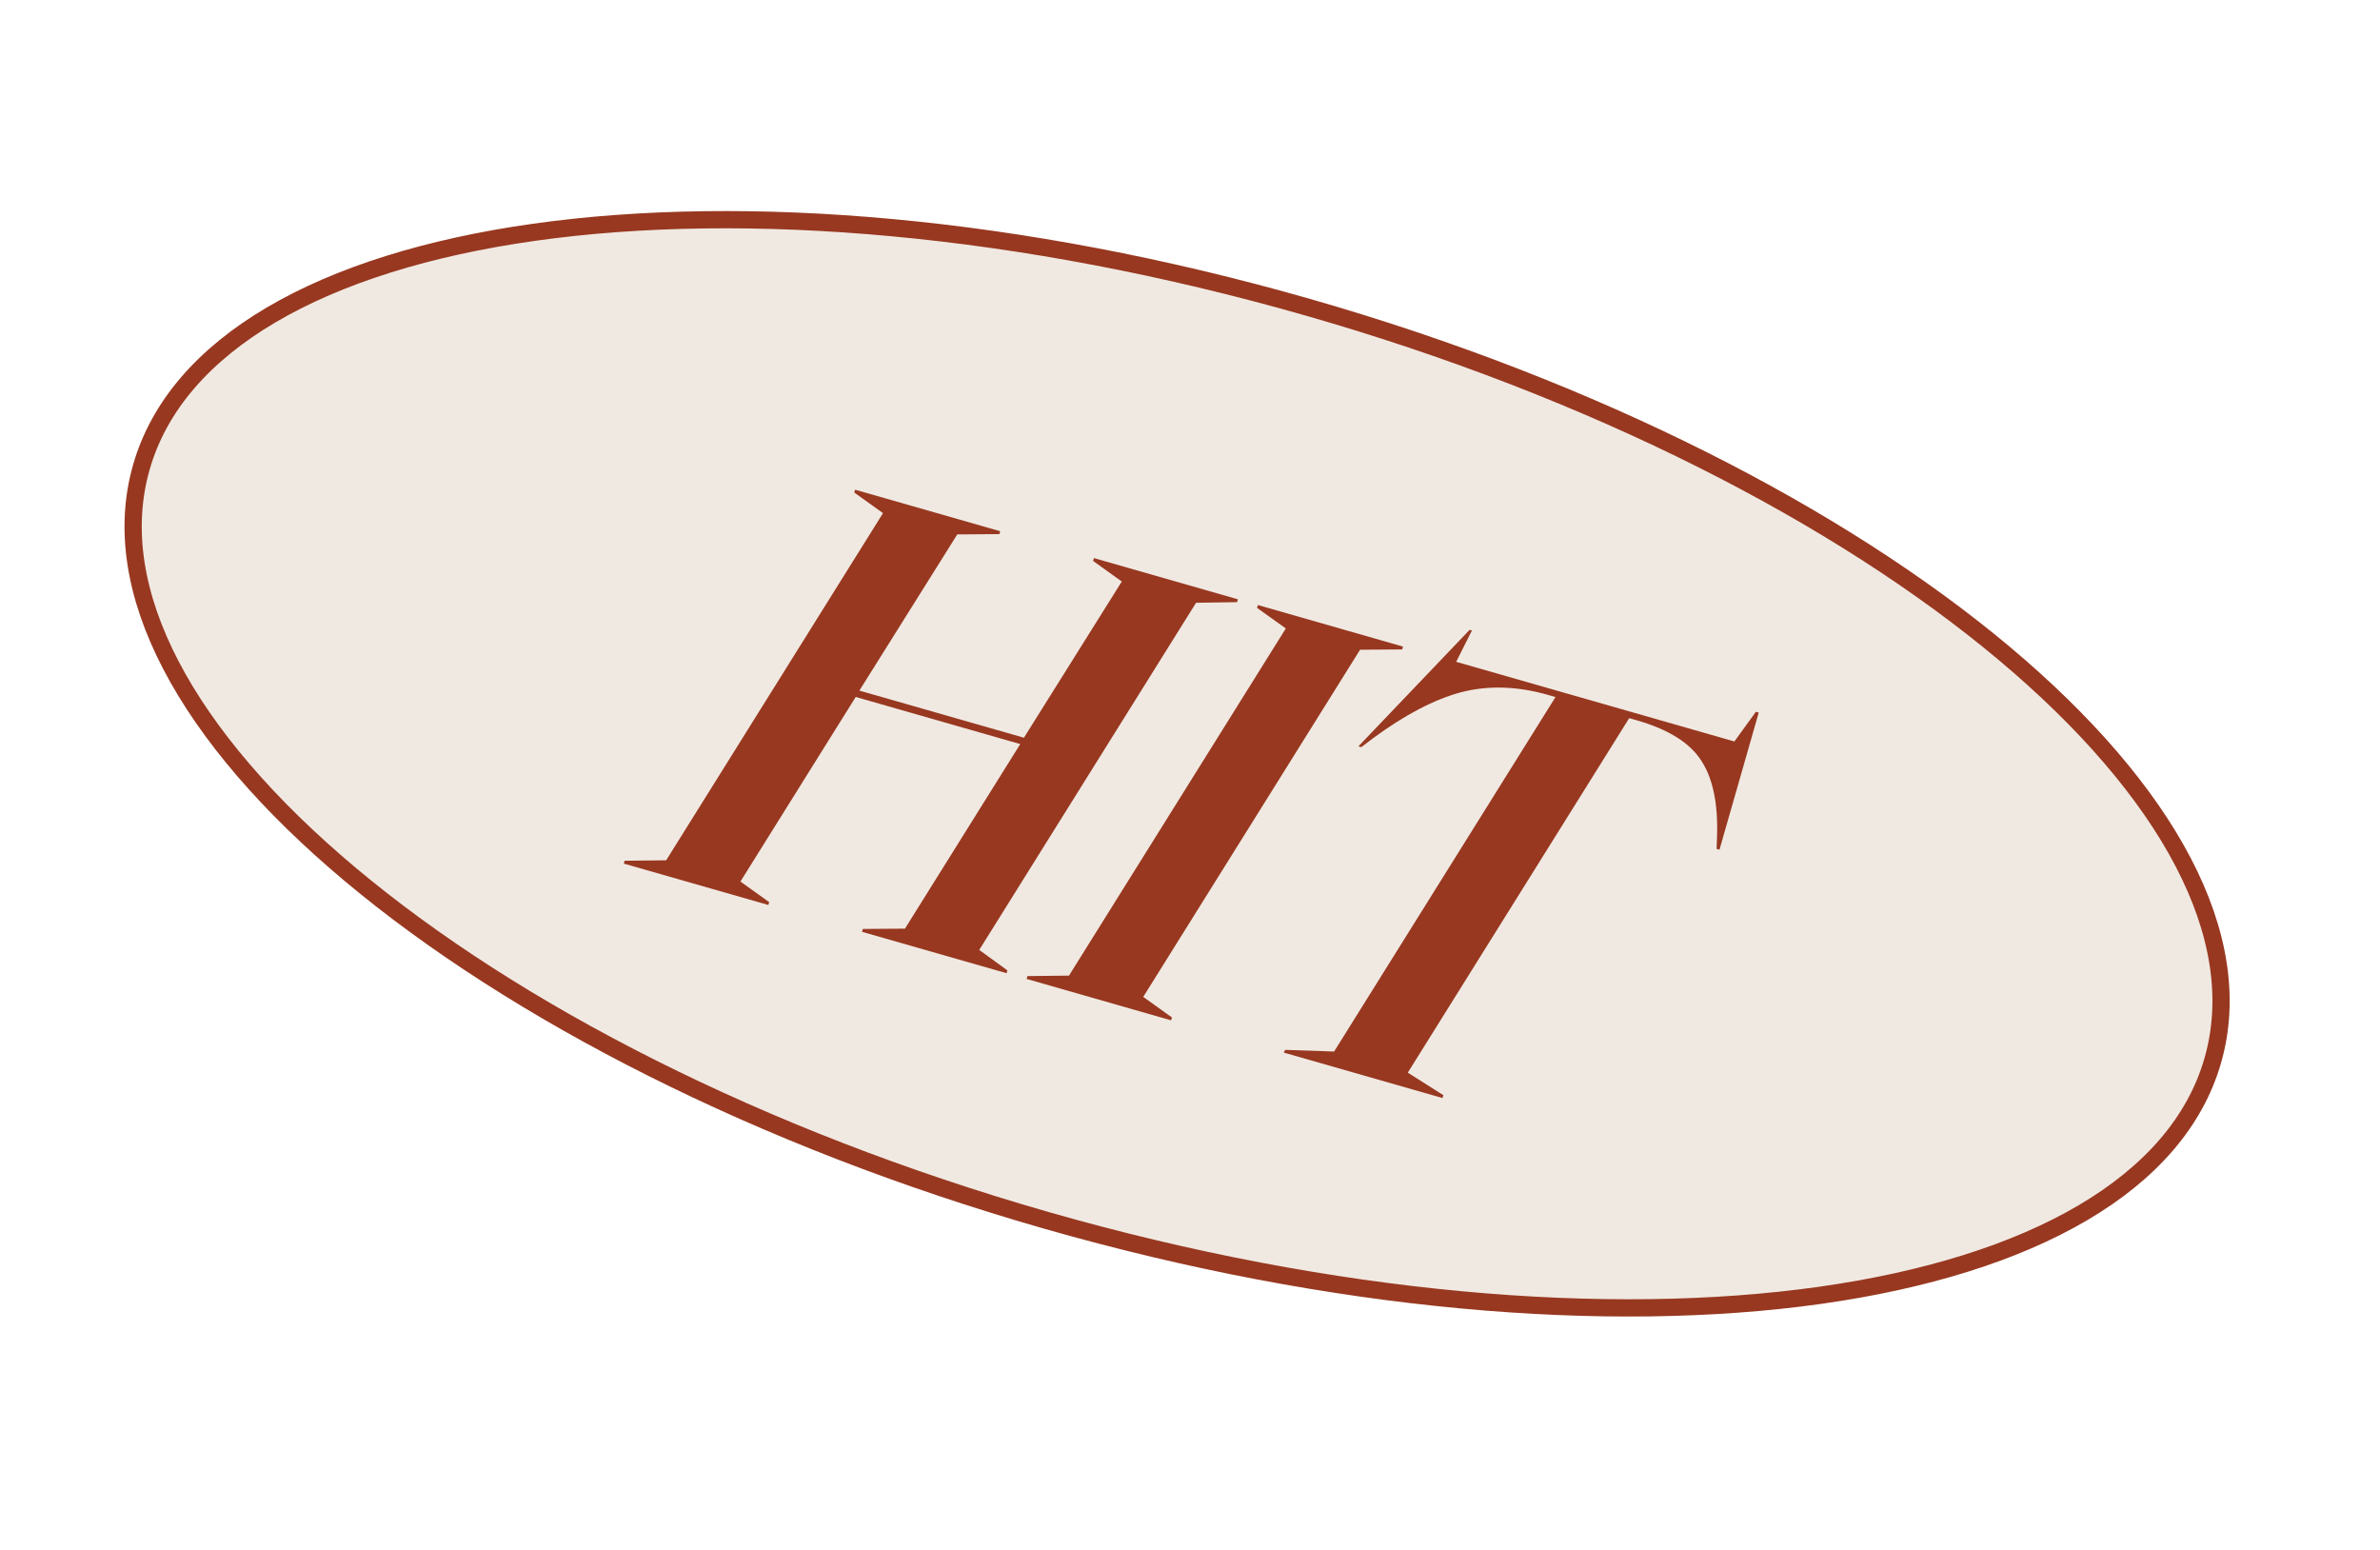 <?xml version="1.0" encoding="UTF-8"?> <svg xmlns="http://www.w3.org/2000/svg" width="86" height="56" viewBox="0 0 86 56" fill="none"><path d="M79.959 38.312C79.323 40.534 77.701 42.384 75.264 43.818C72.826 45.254 69.588 46.263 65.766 46.802C58.121 47.879 48.196 47.066 37.811 44.093C27.425 41.119 18.574 36.556 12.658 31.596C9.699 29.116 7.486 26.546 6.178 24.038C4.87 21.531 4.472 19.103 5.108 16.881C5.744 14.659 7.367 12.81 9.803 11.375C12.241 9.94 15.479 8.93 19.302 8.392C26.946 7.314 36.871 8.127 47.257 11.101C57.642 14.075 66.493 18.637 72.409 23.597C75.368 26.078 77.581 28.648 78.89 31.156C80.198 33.663 80.595 36.091 79.959 38.312Z" fill="#F0E9E2" stroke="#983820" stroke-width="0.623"></path><path d="M44.7 21.756L43.219 21.779L35.384 34.322L36.401 35.06L36.372 35.163L31.149 33.668L31.178 33.564L32.7 33.553L36.866 26.884L30.921 25.182L26.755 31.851L27.793 32.595L27.764 32.698L22.541 31.203L22.57 31.1L24.072 31.083L31.907 18.54L30.869 17.796L30.898 17.693L36.142 19.194L36.112 19.298L34.59 19.309L31.053 24.952L36.999 26.654L40.535 21.011L39.498 20.267L39.527 20.164L44.729 21.653L44.7 21.756ZM42.348 36.762L42.318 36.866L37.096 35.37L37.125 35.267L38.627 35.25L46.462 22.707L45.424 21.964L45.453 21.86L50.697 23.362L50.667 23.465L49.145 23.476L41.31 36.019L42.348 36.762ZM53.105 22.756L53.188 22.78L52.618 23.912L62.671 26.79L63.448 25.717L63.551 25.747L62.132 30.701L62.029 30.672L62.044 30.229C62.084 29.049 61.898 28.14 61.485 27.5C61.077 26.847 60.294 26.355 59.138 26.024L58.87 25.948L50.87 38.756L52.155 39.57L52.126 39.674L46.387 38.031L46.437 37.933L48.207 37.993L56.207 25.185L55.938 25.108C54.824 24.789 53.776 24.757 52.794 25.012C51.827 25.271 50.768 25.824 49.617 26.671L49.189 26.995L49.086 26.966L53.105 22.756Z" fill="#983820"></path></svg> 
